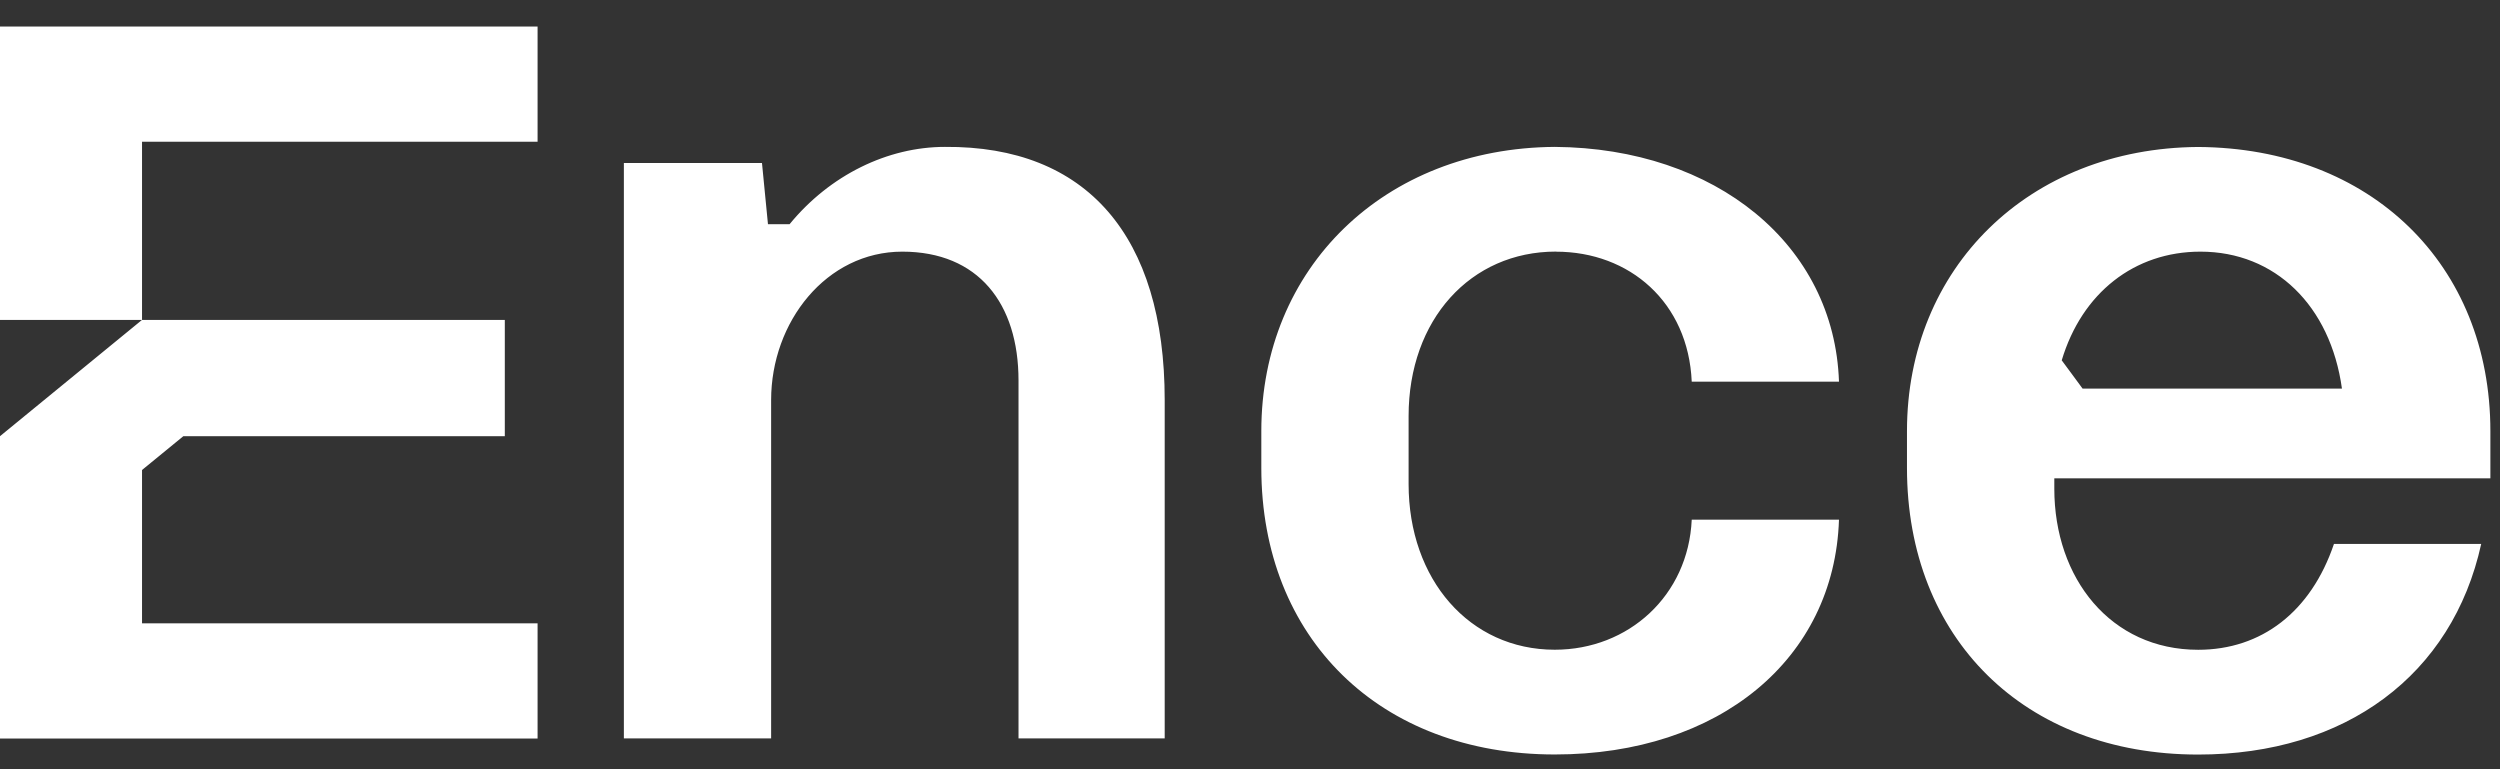 <svg width="91" height="28" viewBox="0 0 91 28" fill="none" xmlns="http://www.w3.org/2000/svg">
<rect x="0" y="0" width="91" height="28" fill="#333333" stroke="none"/>
<path fill-rule="evenodd" clip-rule="evenodd" d="M0 11.645H5.169L0 15.877V26.883H19.568V22.69H5.17V17.108L6.674 15.877H18.375V11.645H5.17V5.158H19.568V0.966H0V11.645ZM28.74 8.162C30.214 6.363 32.32 5.347 34.395 5.347C39.546 5.307 42.395 8.575 42.395 14.563V26.877H37.074V13.85C37.074 11.044 35.608 9.16 32.844 9.16C30.081 9.16 28.069 11.714 28.069 14.563V26.877H22.709V5.932H27.736L27.954 8.162H28.74ZM56.637 9.161C59.319 9.161 61.454 11.005 61.579 13.893H66.939C66.772 8.909 62.459 5.39 56.594 5.347C50.393 5.39 45.912 9.746 45.912 15.692V17.033C45.912 23.231 50.226 27.463 56.594 27.463C62.583 27.463 66.772 23.987 66.939 18.917H61.579C61.454 21.681 59.276 23.65 56.594 23.65C53.494 23.65 51.273 21.096 51.273 17.619V15.146C51.273 11.627 53.536 9.158 56.634 9.158L56.637 9.161ZM90.65 15.695V17.412H74.777V17.788C74.777 21.055 76.831 23.652 80.014 23.652C82.316 23.652 84.118 22.272 84.956 19.799H90.316C89.267 24.575 85.371 27.466 80.011 27.466C73.685 27.466 69.414 23.234 69.414 17.036V15.695C69.414 9.749 73.852 5.392 80.011 5.35C86.293 5.389 90.65 9.621 90.65 15.695ZM85.247 14.145C84.828 11.129 82.817 9.16 80.096 9.16C77.693 9.16 75.782 10.662 75.047 13.116C75.223 13.354 75.325 13.492 75.427 13.63C75.528 13.768 75.63 13.906 75.806 14.145H85.247Z" fill="white"/>
</svg>
